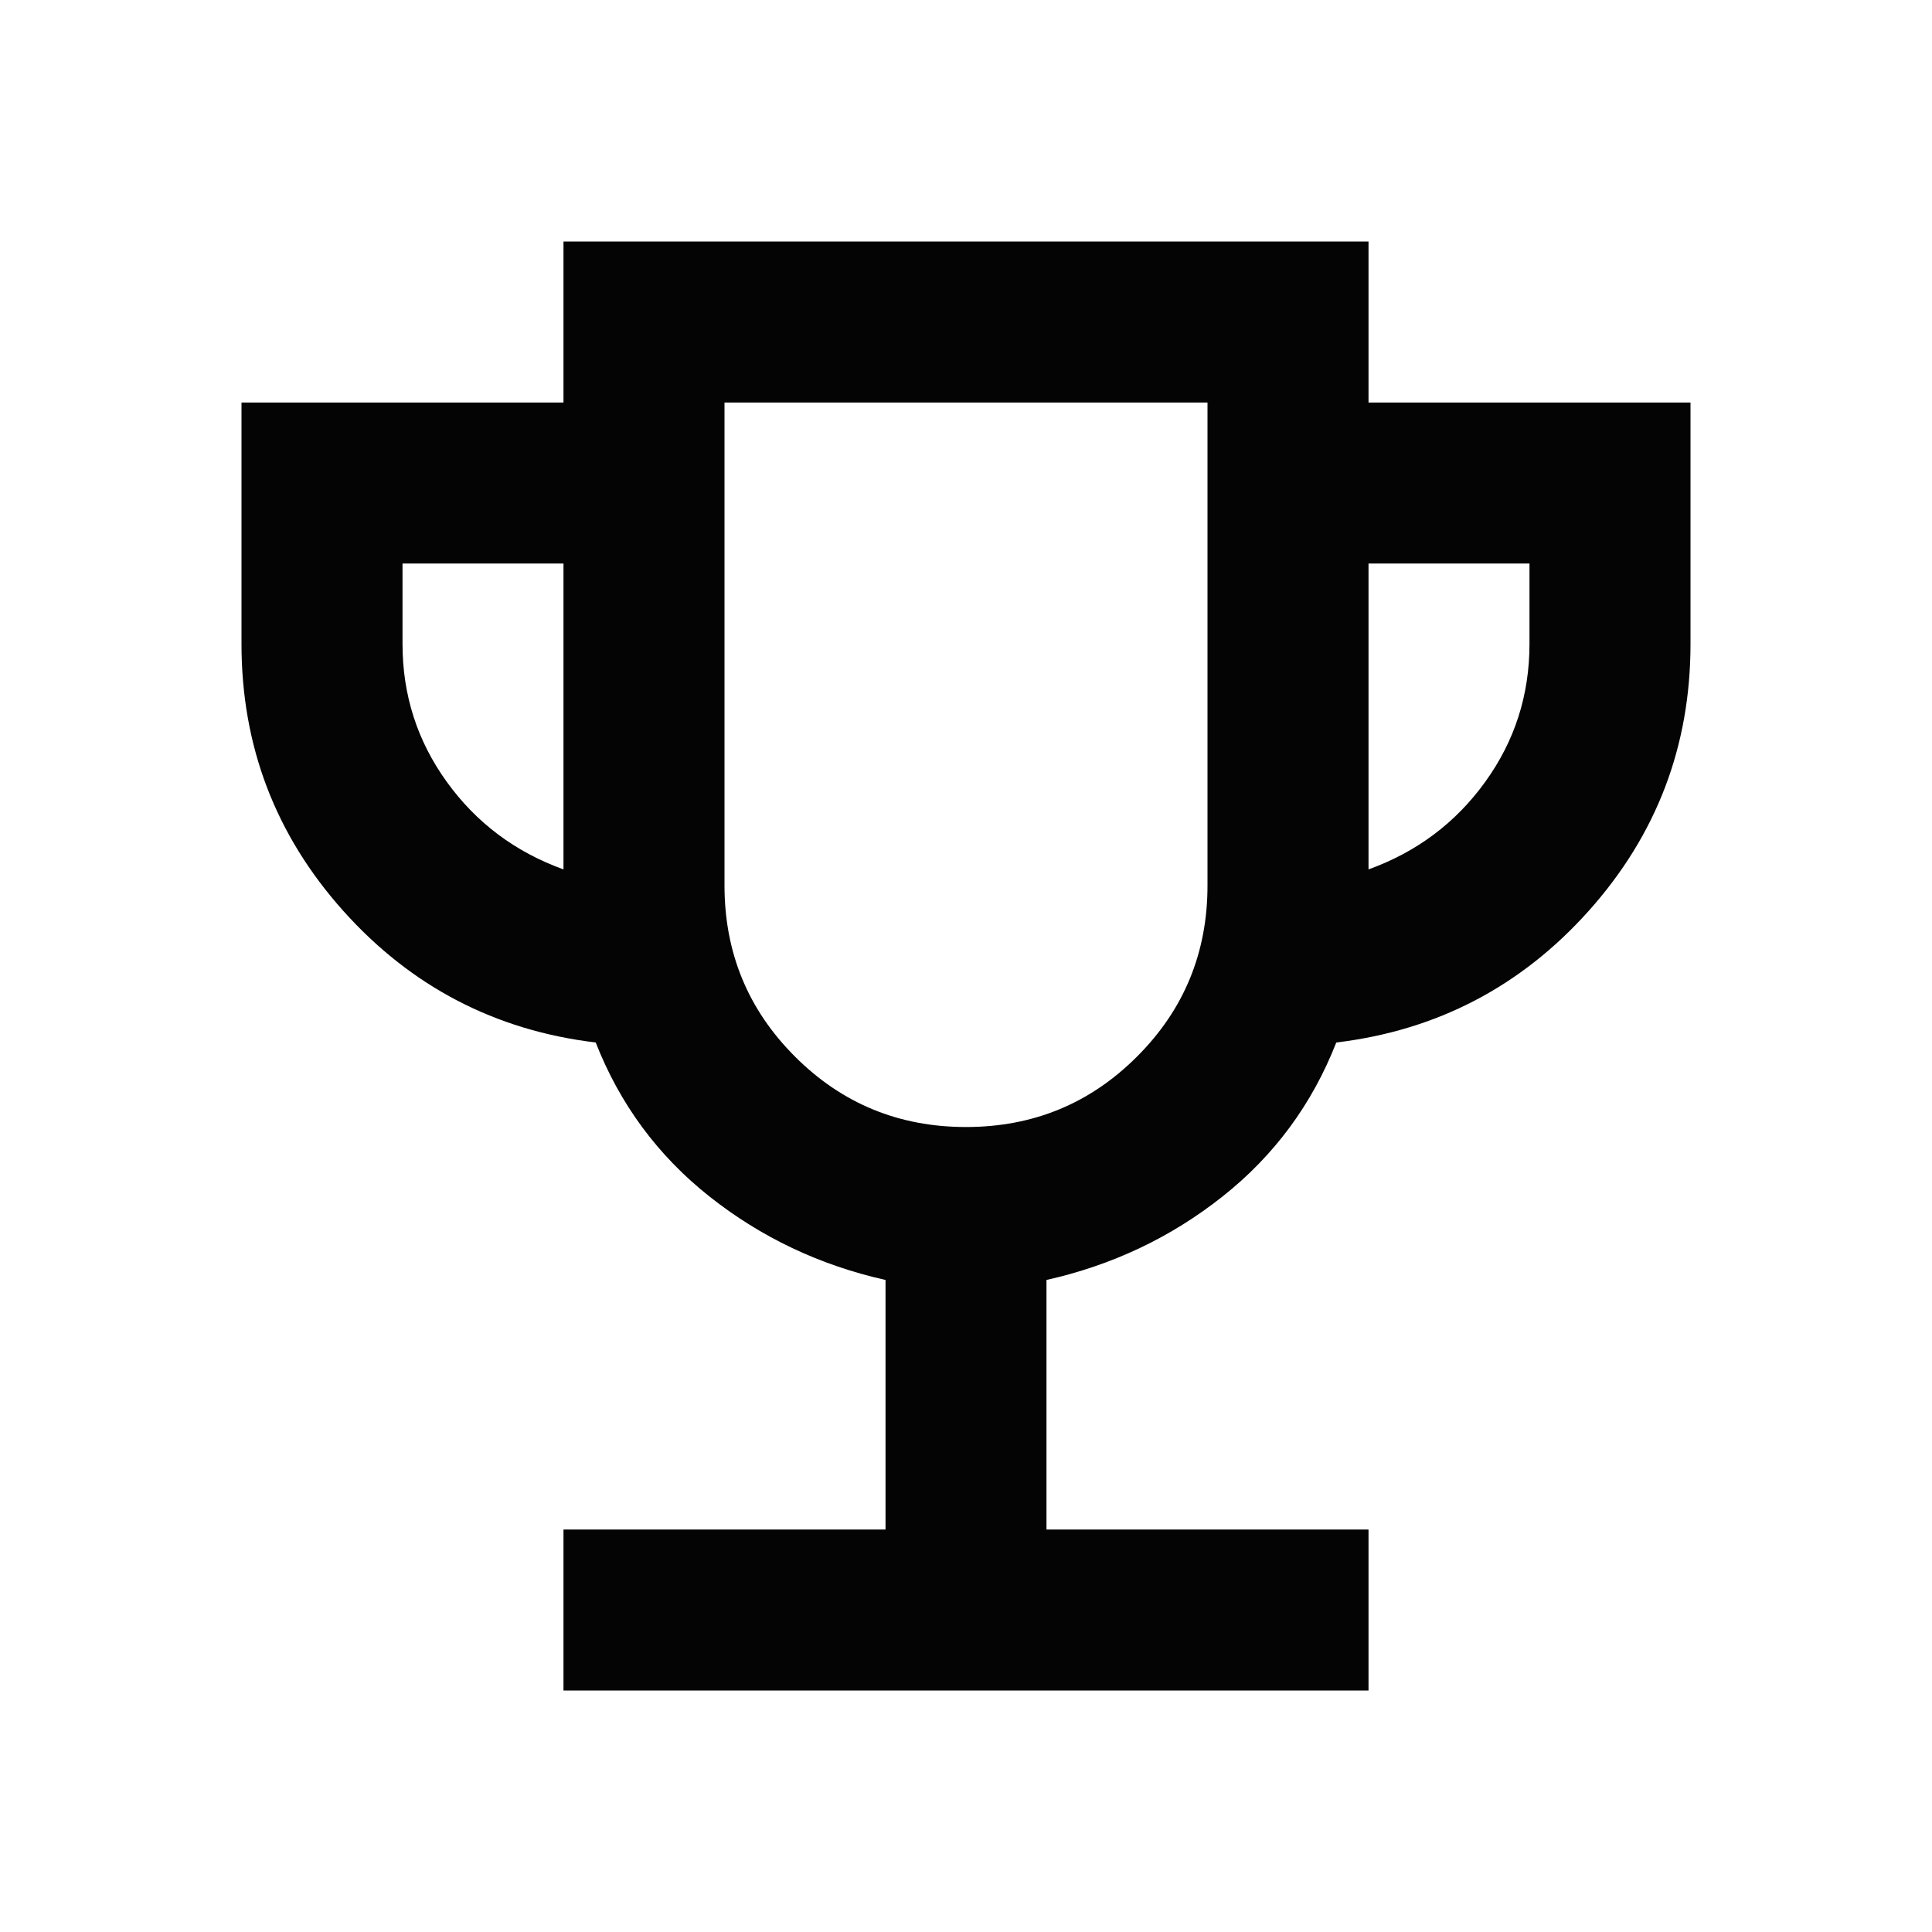 <svg width="32" height="32" viewBox="0 0 32 32" fill="none" xmlns="http://www.w3.org/2000/svg">
<mask id="mask0_10651_977" style="mask-type:alpha" maskUnits="userSpaceOnUse" x="0" y="0" width="32" height="32">
<rect width="32" height="32" fill="#D9D9D9"/>
</mask>
<g mask="url(#mask0_10651_977)">
<path d="M9.333 28V25.334H14.667V21.2C13.578 20.956 12.606 20.495 11.75 19.817C10.895 19.139 10.267 18.289 9.867 17.267C8.2 17.067 6.806 16.339 5.683 15.084C4.561 13.828 4 12.356 4 10.667V6.667H9.333V4H22.667V6.667H28V10.667C28 12.356 27.439 13.828 26.317 15.084C25.195 16.339 23.8 17.067 22.133 17.267C21.733 18.289 21.106 19.139 20.25 19.817C19.395 20.495 18.422 20.956 17.333 21.2V25.334H22.667V28H9.333ZM9.333 14.4V9.334H6.667V10.667C6.667 11.511 6.911 12.273 7.4 12.95C7.889 13.628 8.533 14.111 9.333 14.4ZM16 18.667C17.111 18.667 18.056 18.278 18.833 17.5C19.611 16.723 20 15.778 20 14.667V6.667H12V14.667C12 15.778 12.389 16.723 13.167 17.5C13.944 18.278 14.889 18.667 16 18.667ZM22.667 14.4C23.467 14.111 24.111 13.628 24.6 12.95C25.089 12.273 25.333 11.511 25.333 10.667V9.334H22.667V14.4Z" fill="#040404"/>
</g>
</svg>
